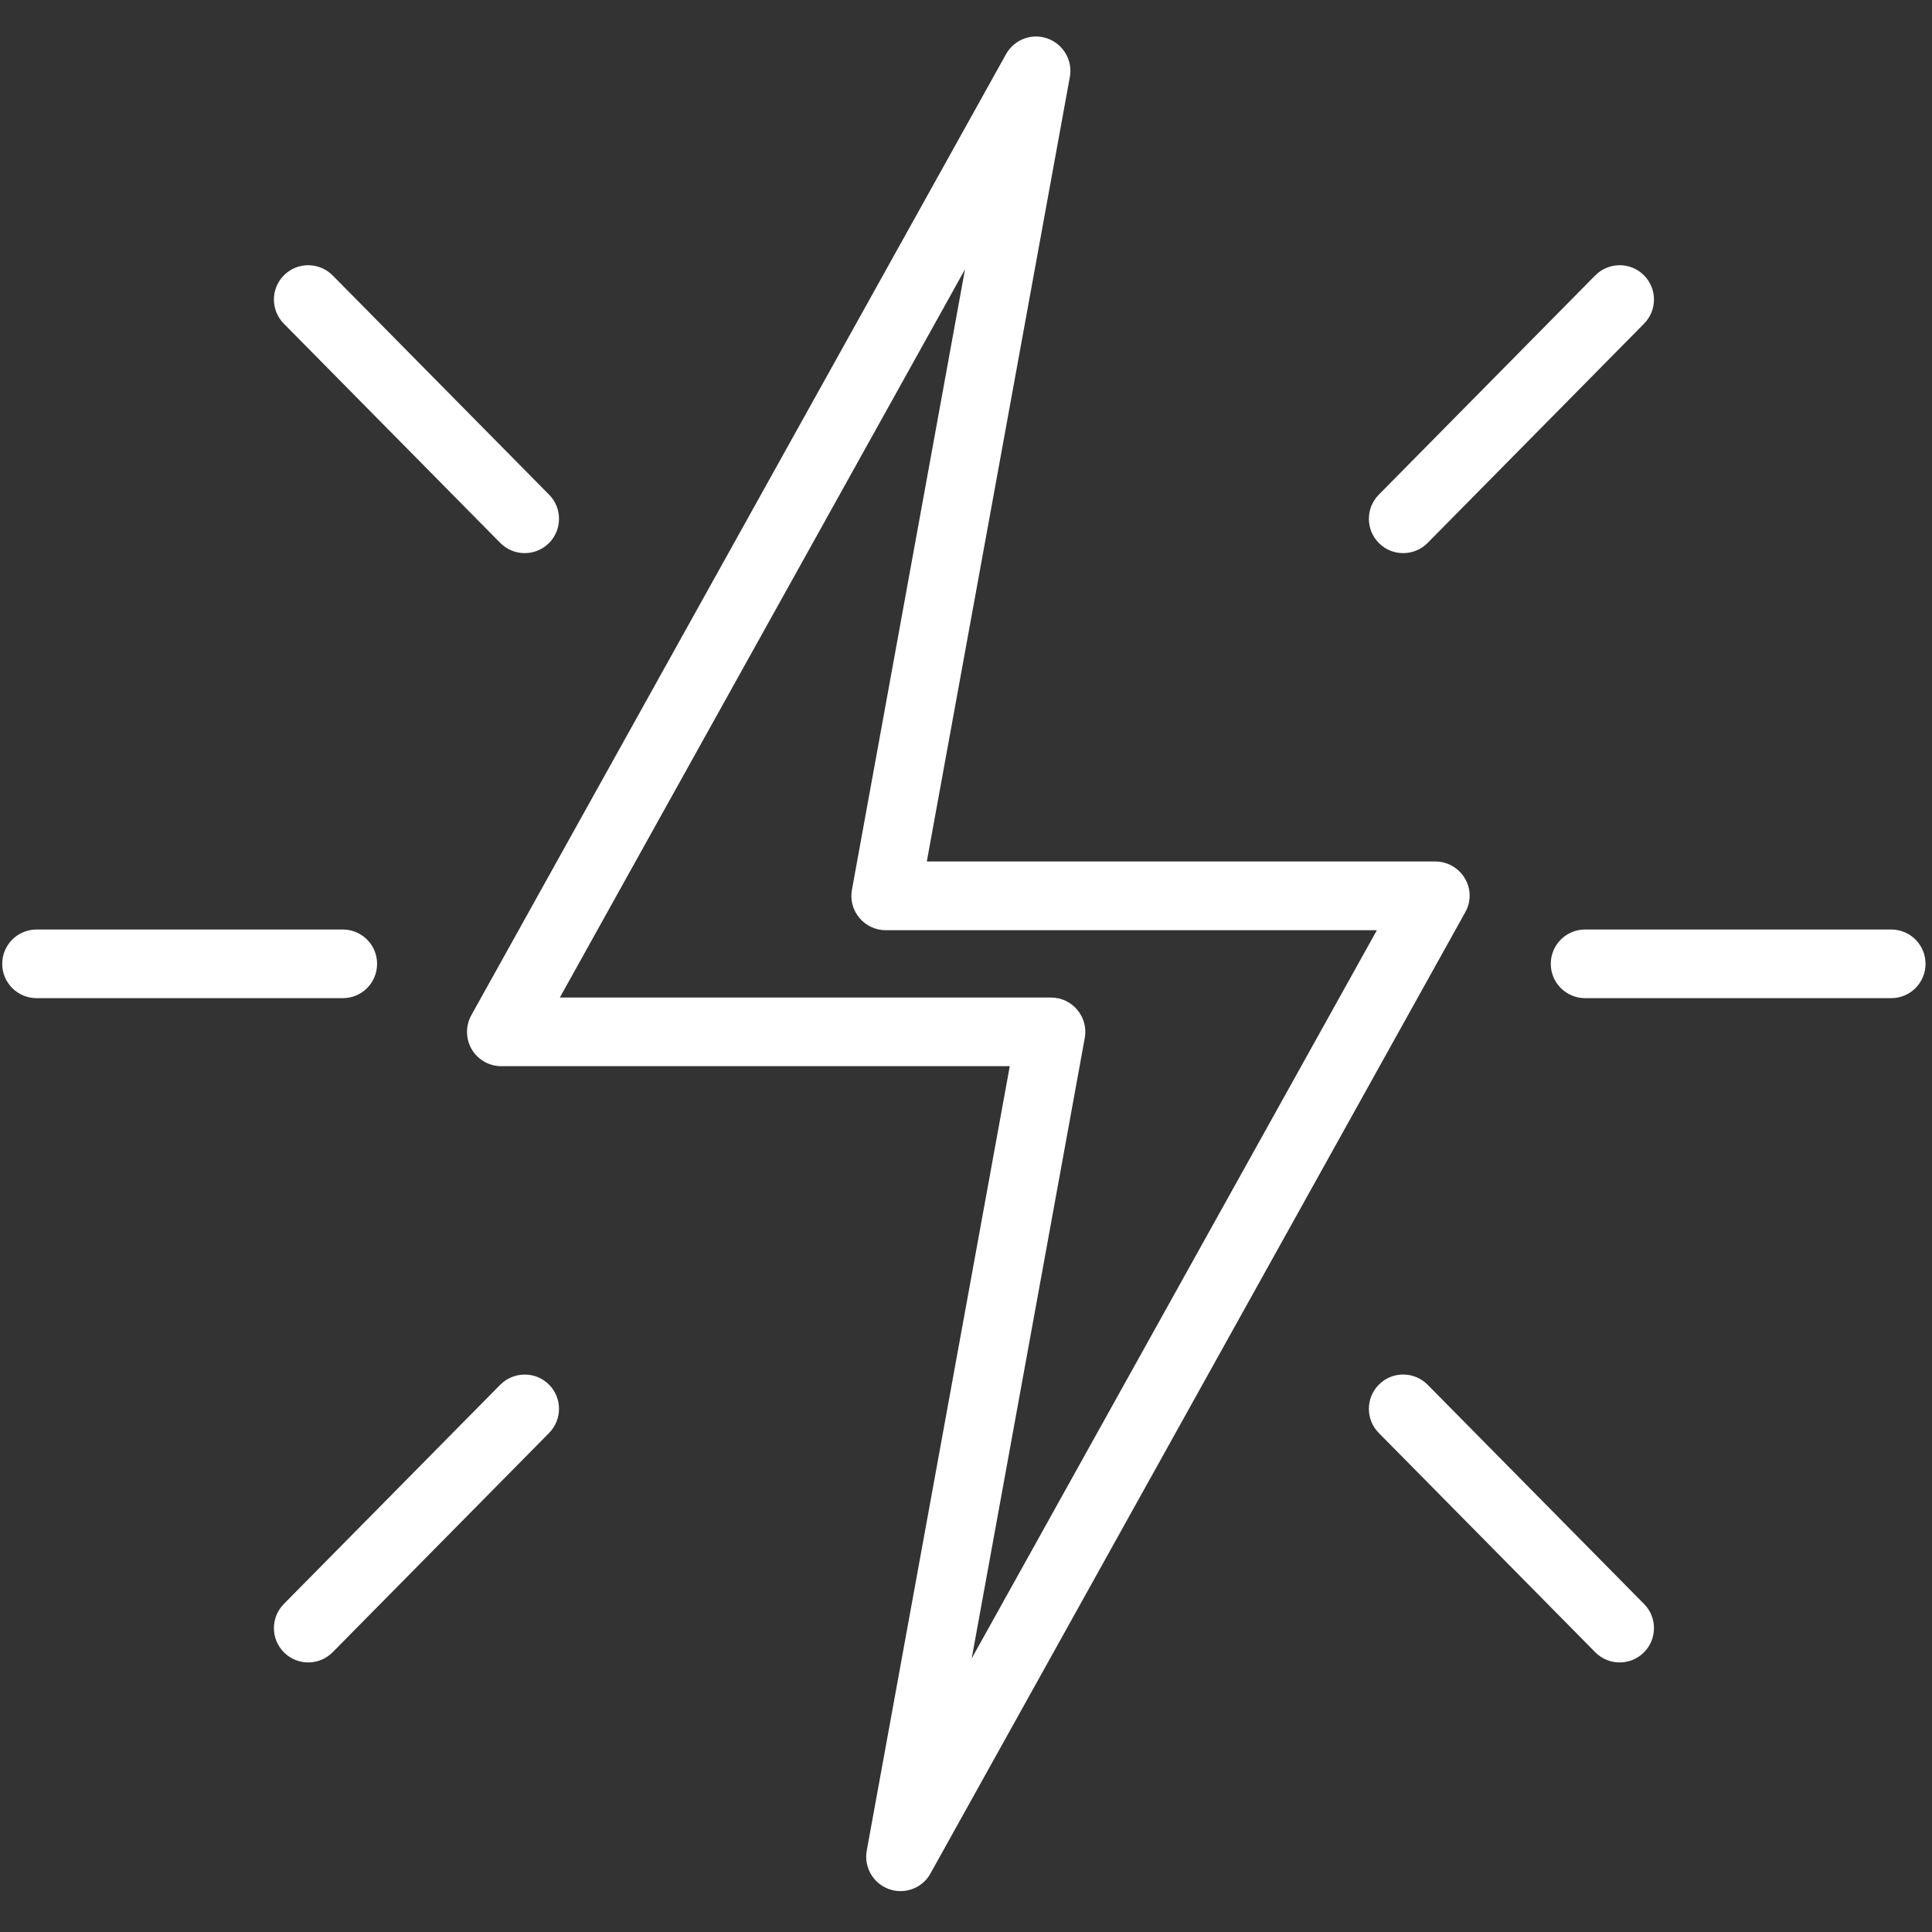 <?xml version="1.0" encoding="utf-8"?>
<!-- Generator: Adobe Illustrator 24.1.2, SVG Export Plug-In . SVG Version: 6.00 Build 0)  -->
<svg version="1.1" id="Layer_1" xmlns="http://www.w3.org/2000/svg" xmlns:xlink="http://www.w3.org/1999/xlink" x="0px" y="0px"
	 viewBox="0 0 164.41 164.41" style="enable-background:new 0 0 164.41 164.41;" xml:space="preserve">
<rect x="0" y="0" width="164.41" height="164.41" fill="#333333" stroke="none"/>
<style type="text/css">
	.st0{fill:#FFFFFF;}
</style>
<g>
	<path class="st0" d="M124.66,74.75c-0.53-0.89-1.48-1.44-2.52-1.44H78.87L91.04,6.56c0.26-1.41-0.54-2.79-1.89-3.28
		c-1.34-0.49-2.84,0.08-3.54,1.33l-45.5,81.78c-0.5,0.9-0.49,2.01,0.03,2.9c0.53,0.89,1.48,1.44,2.52,1.44h43.27l-12.17,66.75
		c-0.26,1.41,0.54,2.79,1.89,3.28c0.32,0.12,0.66,0.17,0.98,0.17c1.04,0,2.03-0.55,2.55-1.5l45.5-81.78
		C125.2,76.75,125.19,75.64,124.66,74.75z M82.69,141.13l9.62-52.79c0.16-0.85-0.07-1.73-0.63-2.4c-0.55-0.67-1.38-1.05-2.24-1.05
		h-41.8l34.48-61.97l-9.62,52.79c-0.16,0.85,0.07,1.73,0.63,2.4c0.55,0.66,1.38,1.05,2.24,1.05h41.8L82.69,141.13z"/>
	<path class="st0" d="M32.09,82.02c0-1.62-1.31-2.92-2.92-2.92H3.11c-1.62,0-2.92,1.31-2.92,2.92c0,1.62,1.31,2.92,2.92,2.92h26.05
		C30.78,84.95,32.09,83.64,32.09,82.02z"/>
	<path class="st0" d="M42.57,117.84l-18.42,18.66c-1.13,1.15-1.12,3,0.03,4.13c0.57,0.56,1.31,0.84,2.05,0.84
		c0.75,0,1.51-0.29,2.08-0.87l18.42-18.66c1.13-1.15,1.12-3-0.03-4.13C45.56,116.68,43.71,116.7,42.57,117.84z"/>
	<path class="st0" d="M121.49,117.84c-1.14-1.15-2.99-1.16-4.13-0.03c-1.15,1.13-1.16,2.99-0.03,4.13l18.42,18.66
		c0.57,0.58,1.33,0.87,2.08,0.87c0.74,0,1.48-0.28,2.05-0.84c1.15-1.13,1.16-2.99,0.03-4.13L121.49,117.84z"/>
	<path class="st0" d="M160.94,79.1h-26.05c-1.62,0-2.92,1.31-2.92,2.92c0,1.62,1.31,2.92,2.92,2.92h26.05
		c1.62,0,2.92-1.31,2.92-2.92C163.86,80.41,162.56,79.1,160.94,79.1z"/>
	<path class="st0" d="M119.41,47.07c0.75,0,1.51-0.29,2.08-0.87l18.42-18.66c1.13-1.15,1.12-3-0.03-4.13
		c-1.14-1.13-2.99-1.12-4.13,0.03L117.33,42.1c-1.13,1.15-1.12,3,0.03,4.13C117.92,46.79,118.66,47.07,119.41,47.07z"/>
	<path class="st0" d="M42.57,46.2c0.57,0.58,1.33,0.87,2.08,0.87c0.74,0,1.48-0.28,2.05-0.84c1.15-1.13,1.16-2.99,0.03-4.13
		L28.31,23.44c-1.14-1.15-2.99-1.16-4.13-0.03c-1.15,1.13-1.16,2.99-0.03,4.13L42.57,46.2z"/>
</g>
</svg>
